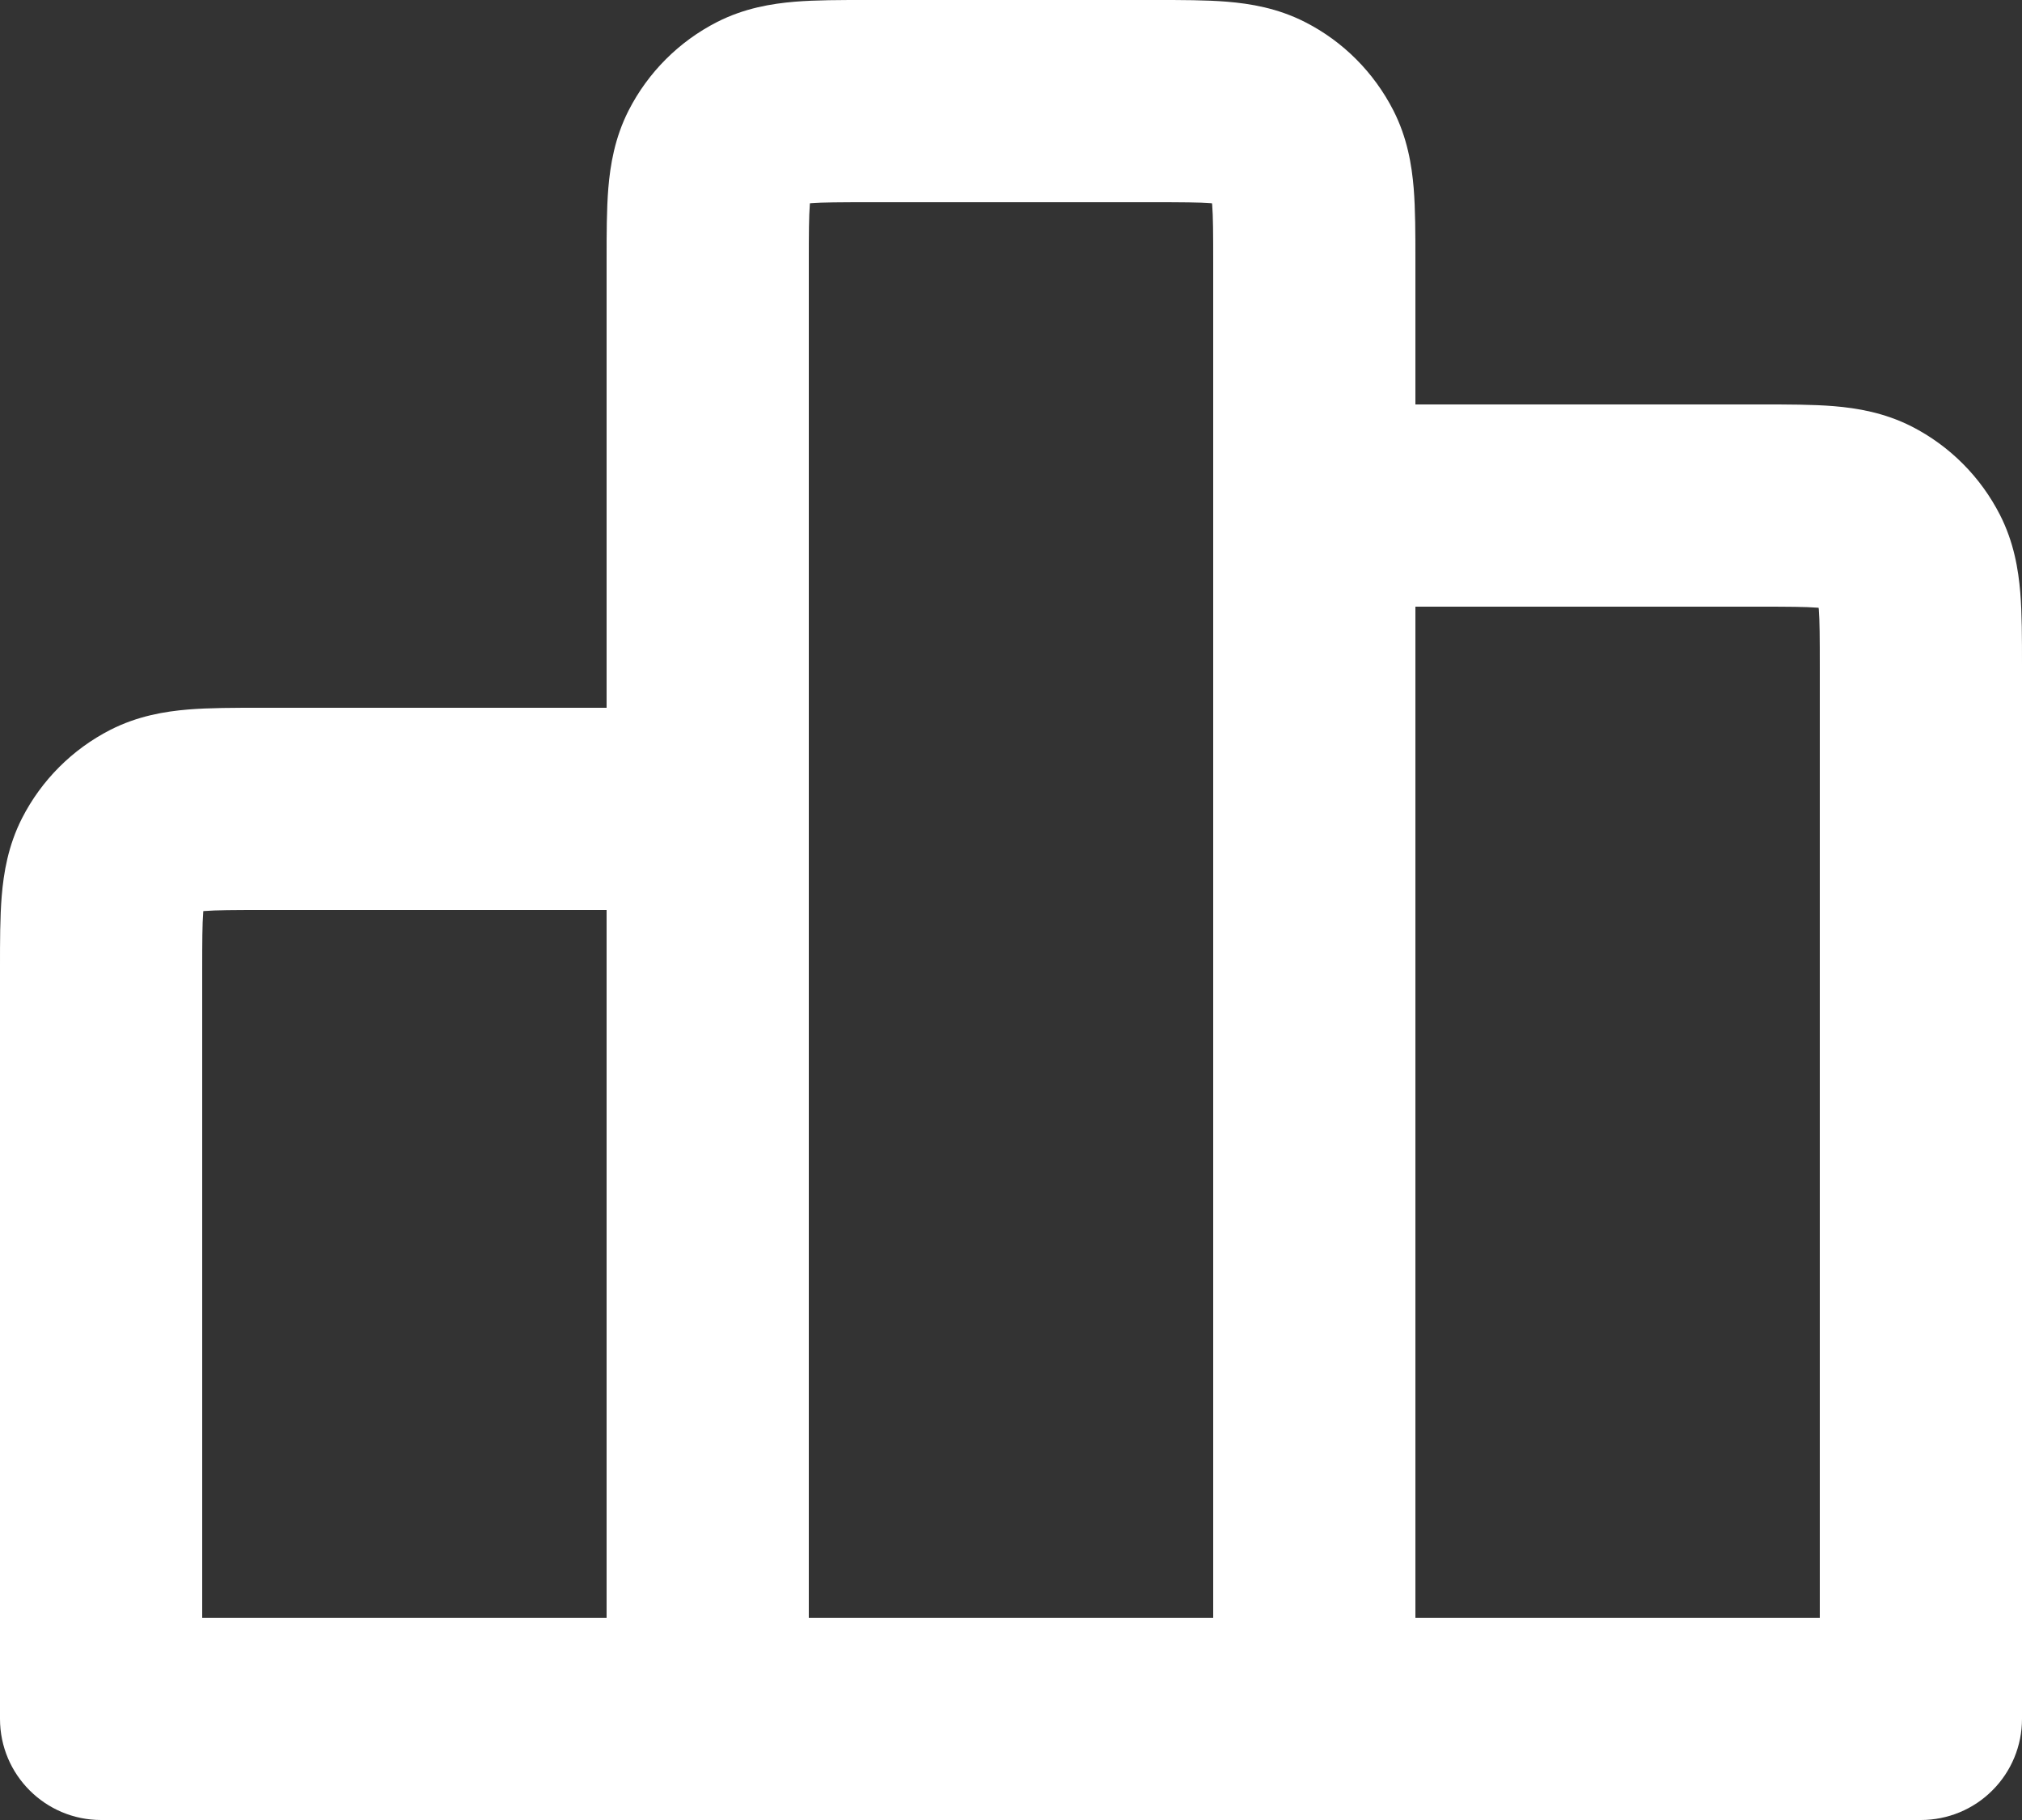 <svg width="20" height="18" viewBox="0 0 20 18" fill="none" xmlns="http://www.w3.org/2000/svg">
<rect x="0" y="0" width="20" height="18" fill="#333333" stroke="none"/>
<path fill-rule="evenodd" clip-rule="evenodd" d="M8.568 2.5196e-06H11.431C11.684 -2.72827e-05 11.93 -5.66076e-05 12.138 0.017C12.367 0.036 12.637 0.08 12.908 0.218C13.286 0.41 13.59 0.717 13.782 1.092C13.92 1.363 13.964 1.632 13.983 1.861C14 2.071 14 2.318 14 2.572L14 4L17.432 4C17.684 4 17.93 4 18.139 4.017C18.367 4.036 18.637 4.08 18.909 4.218C19.287 4.411 19.591 4.718 19.782 5.092C19.92 5.363 19.964 5.632 19.983 5.861C20 6.071 20 6.318 20 6.572V17C20 17.265 19.895 17.52 19.707 17.707C19.52 17.895 19.265 18 19 18L1 18C0.448 18 5.12759e-06 17.552 5.12759e-06 17L2.50499e-06 9.568C-2.74165e-05 9.316 -5.67418e-05 9.07 0.017 8.862C0.036 8.633 0.08 8.363 0.218 8.092C0.41 7.716 0.716 7.41 1.092 7.218C1.363 7.08 1.633 7.036 1.861 7.017C2.07 7 2.315 7 2.568 7C2.578 7 2.589 7 2.6 7H6V2.6C6 2.589 6 2.579 6 2.568C6 2.316 6 2.07 6.017 1.862C6.036 1.633 6.08 1.363 6.218 1.092C6.41 0.716 6.716 0.41 7.092 0.218C7.363 0.08 7.633 0.036 7.861 0.017C8.07 -5.69653e-05 8.315 -2.75211e-05 8.568 2.5196e-06ZM6 9H2.6C2.303 9 2.141 9.001 2.024 9.01C2.02 9.011 2.016 9.011 2.011 9.011C2.011 9.016 2.011 9.02 2.01 9.025C2.001 9.141 2 9.304 2 9.6V16H6V9ZM8 16H12V2.6C12 2.304 11.999 2.142 11.99 2.025C11.989 2.02 11.989 2.016 11.988 2.011C11.984 2.011 11.98 2.011 11.975 2.01C11.859 2.001 11.696 2 11.4 2H8.6C8.303 2 8.141 2.001 8.024 2.01C8.02 2.011 8.016 2.011 8.011 2.011C8.011 2.016 8.011 2.02 8.01 2.025C8.001 2.141 8 2.304 8 2.6V16ZM14 16L18 16V6.6C18 6.304 17.999 6.142 17.99 6.025C17.989 6.02 17.989 6.016 17.988 6.011C17.984 6.011 17.98 6.011 17.976 6.01C17.859 6.001 17.697 6 17.4 6H14V16Z" fill="white"/>
</svg>
